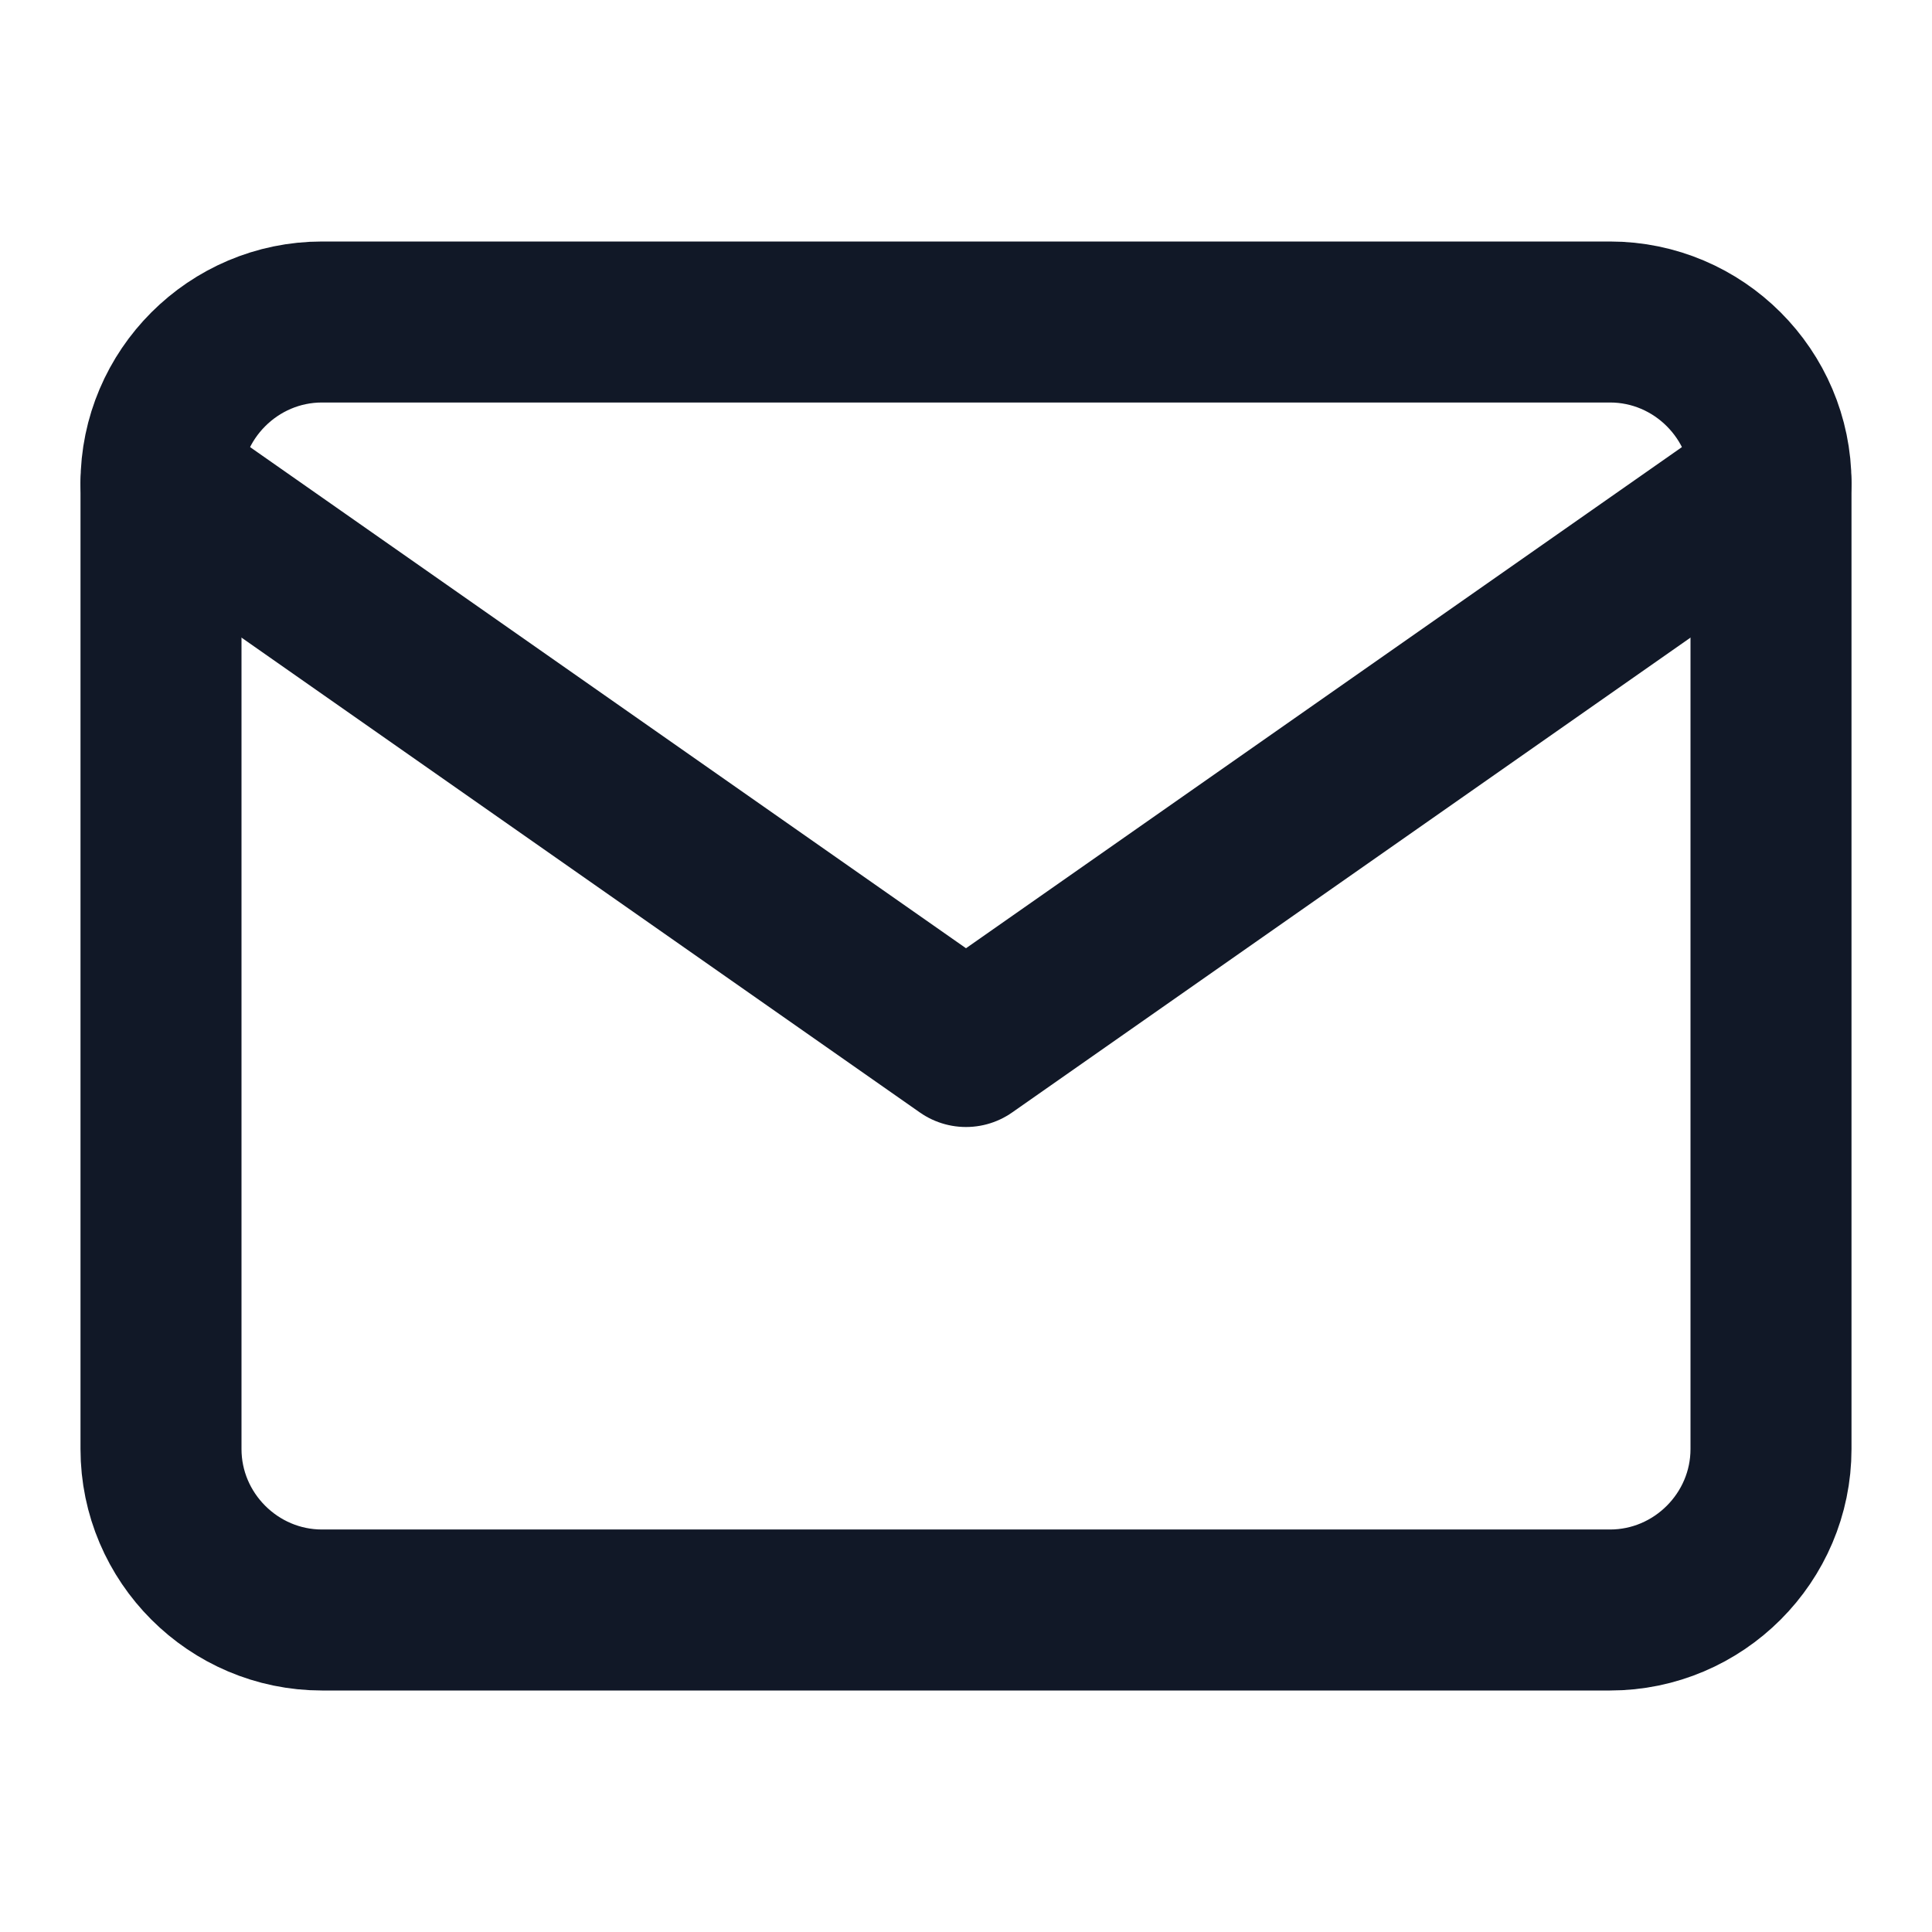 <svg width="24" height="24" viewBox="0 0 24 24" fill="none" xmlns="http://www.w3.org/2000/svg">
<path d="M4 4H20C21.1 4 22 4.9 22 6V18C22 19.1 21.1 20 20 20H4C2.9 20 2 19.1 2 18V6C2 4.9 2.9 4 4 4Z" stroke="#111827" stroke-width="2" stroke-linecap="round" stroke-linejoin="round"/>
<path d="M22 6L12 13L2 6" stroke="#111827" stroke-width="2" stroke-linecap="round" stroke-linejoin="round"/>
</svg>
